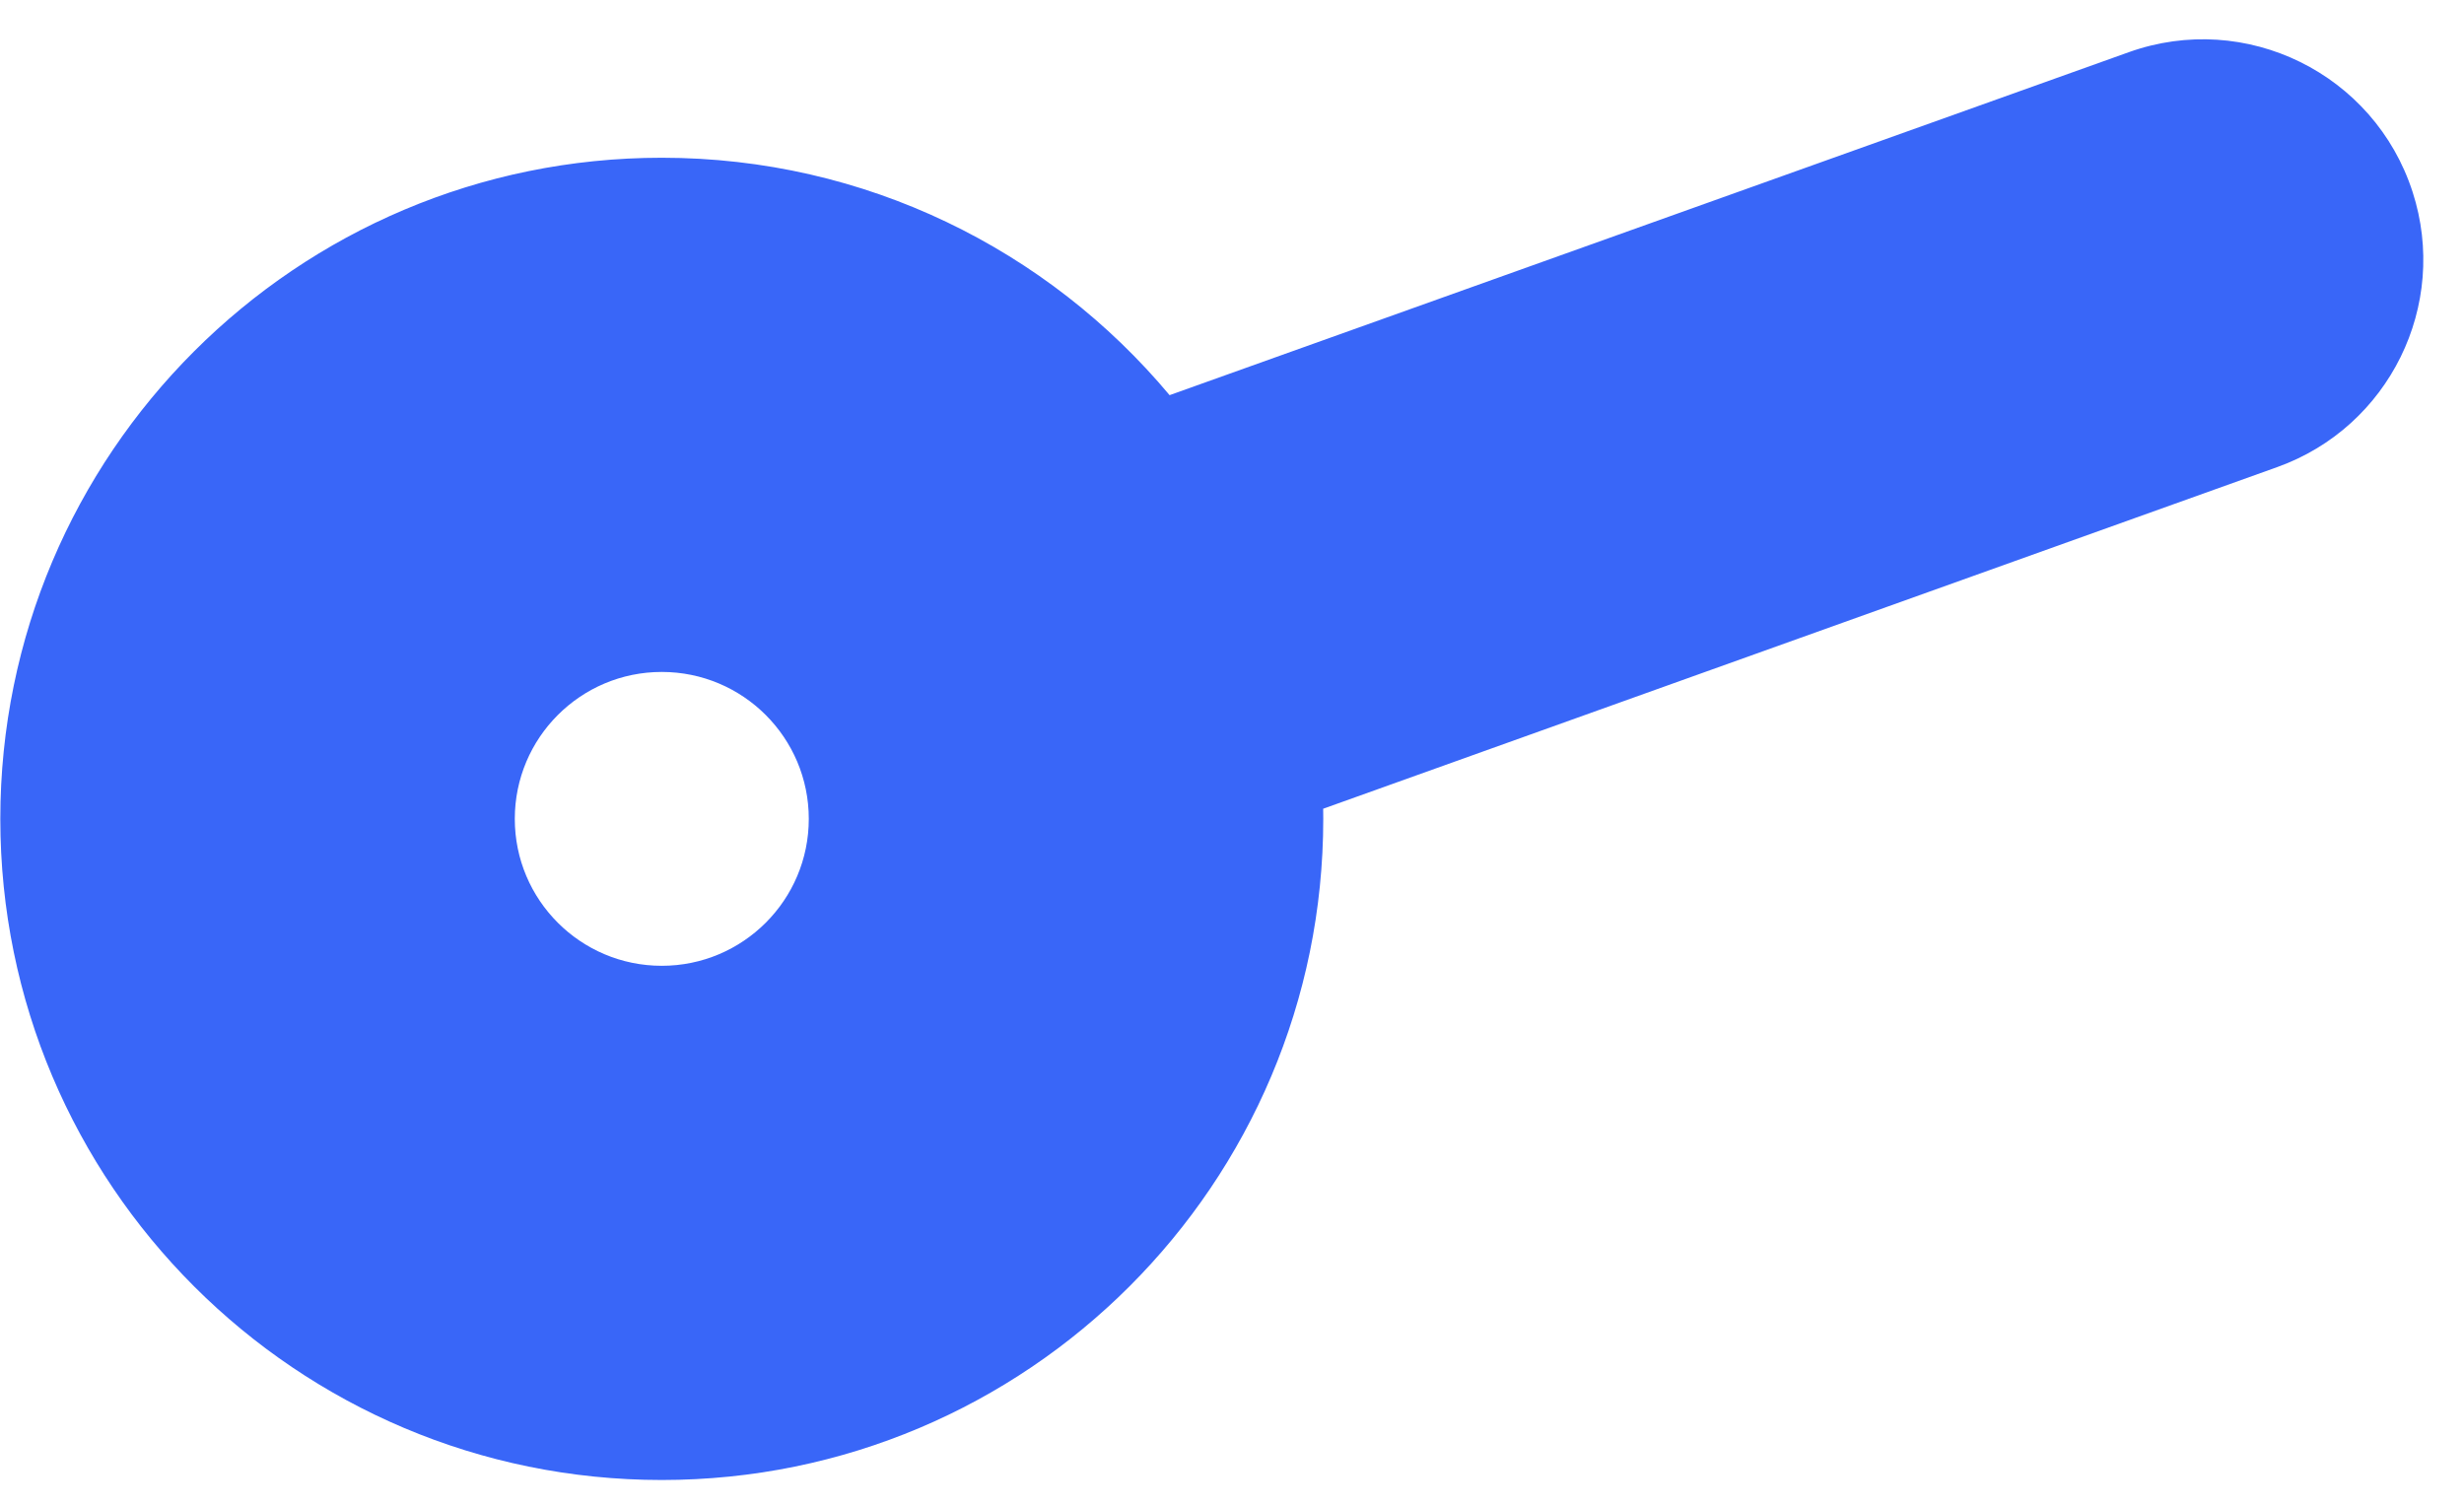 <svg width="54" height="33" viewBox="0 0 54 33" fill="none" xmlns="http://www.w3.org/2000/svg">
<path fill-rule="evenodd" clip-rule="evenodd" d="M28.998 17.724C28.999 17.798 29 17.872 29 17.946C29 25.948 22.509 32.435 14.503 32.435C6.497 32.435 0.007 25.948 0.007 17.946C0.007 9.944 6.497 3.457 14.503 3.457C18.974 3.457 22.972 5.48 25.632 8.66L46.653 1.144C49.219 0.226 52.036 1.614 52.874 4.208C53.675 6.689 52.361 9.358 49.906 10.237L28.998 17.724ZM17.725 17.946C17.725 19.724 16.282 21.166 14.503 21.166C12.724 21.166 11.282 19.724 11.282 17.946C11.282 16.168 12.724 14.726 14.503 14.726C16.282 14.726 17.725 16.168 17.725 17.946Z" fill="#3966F8"/>
</svg>

